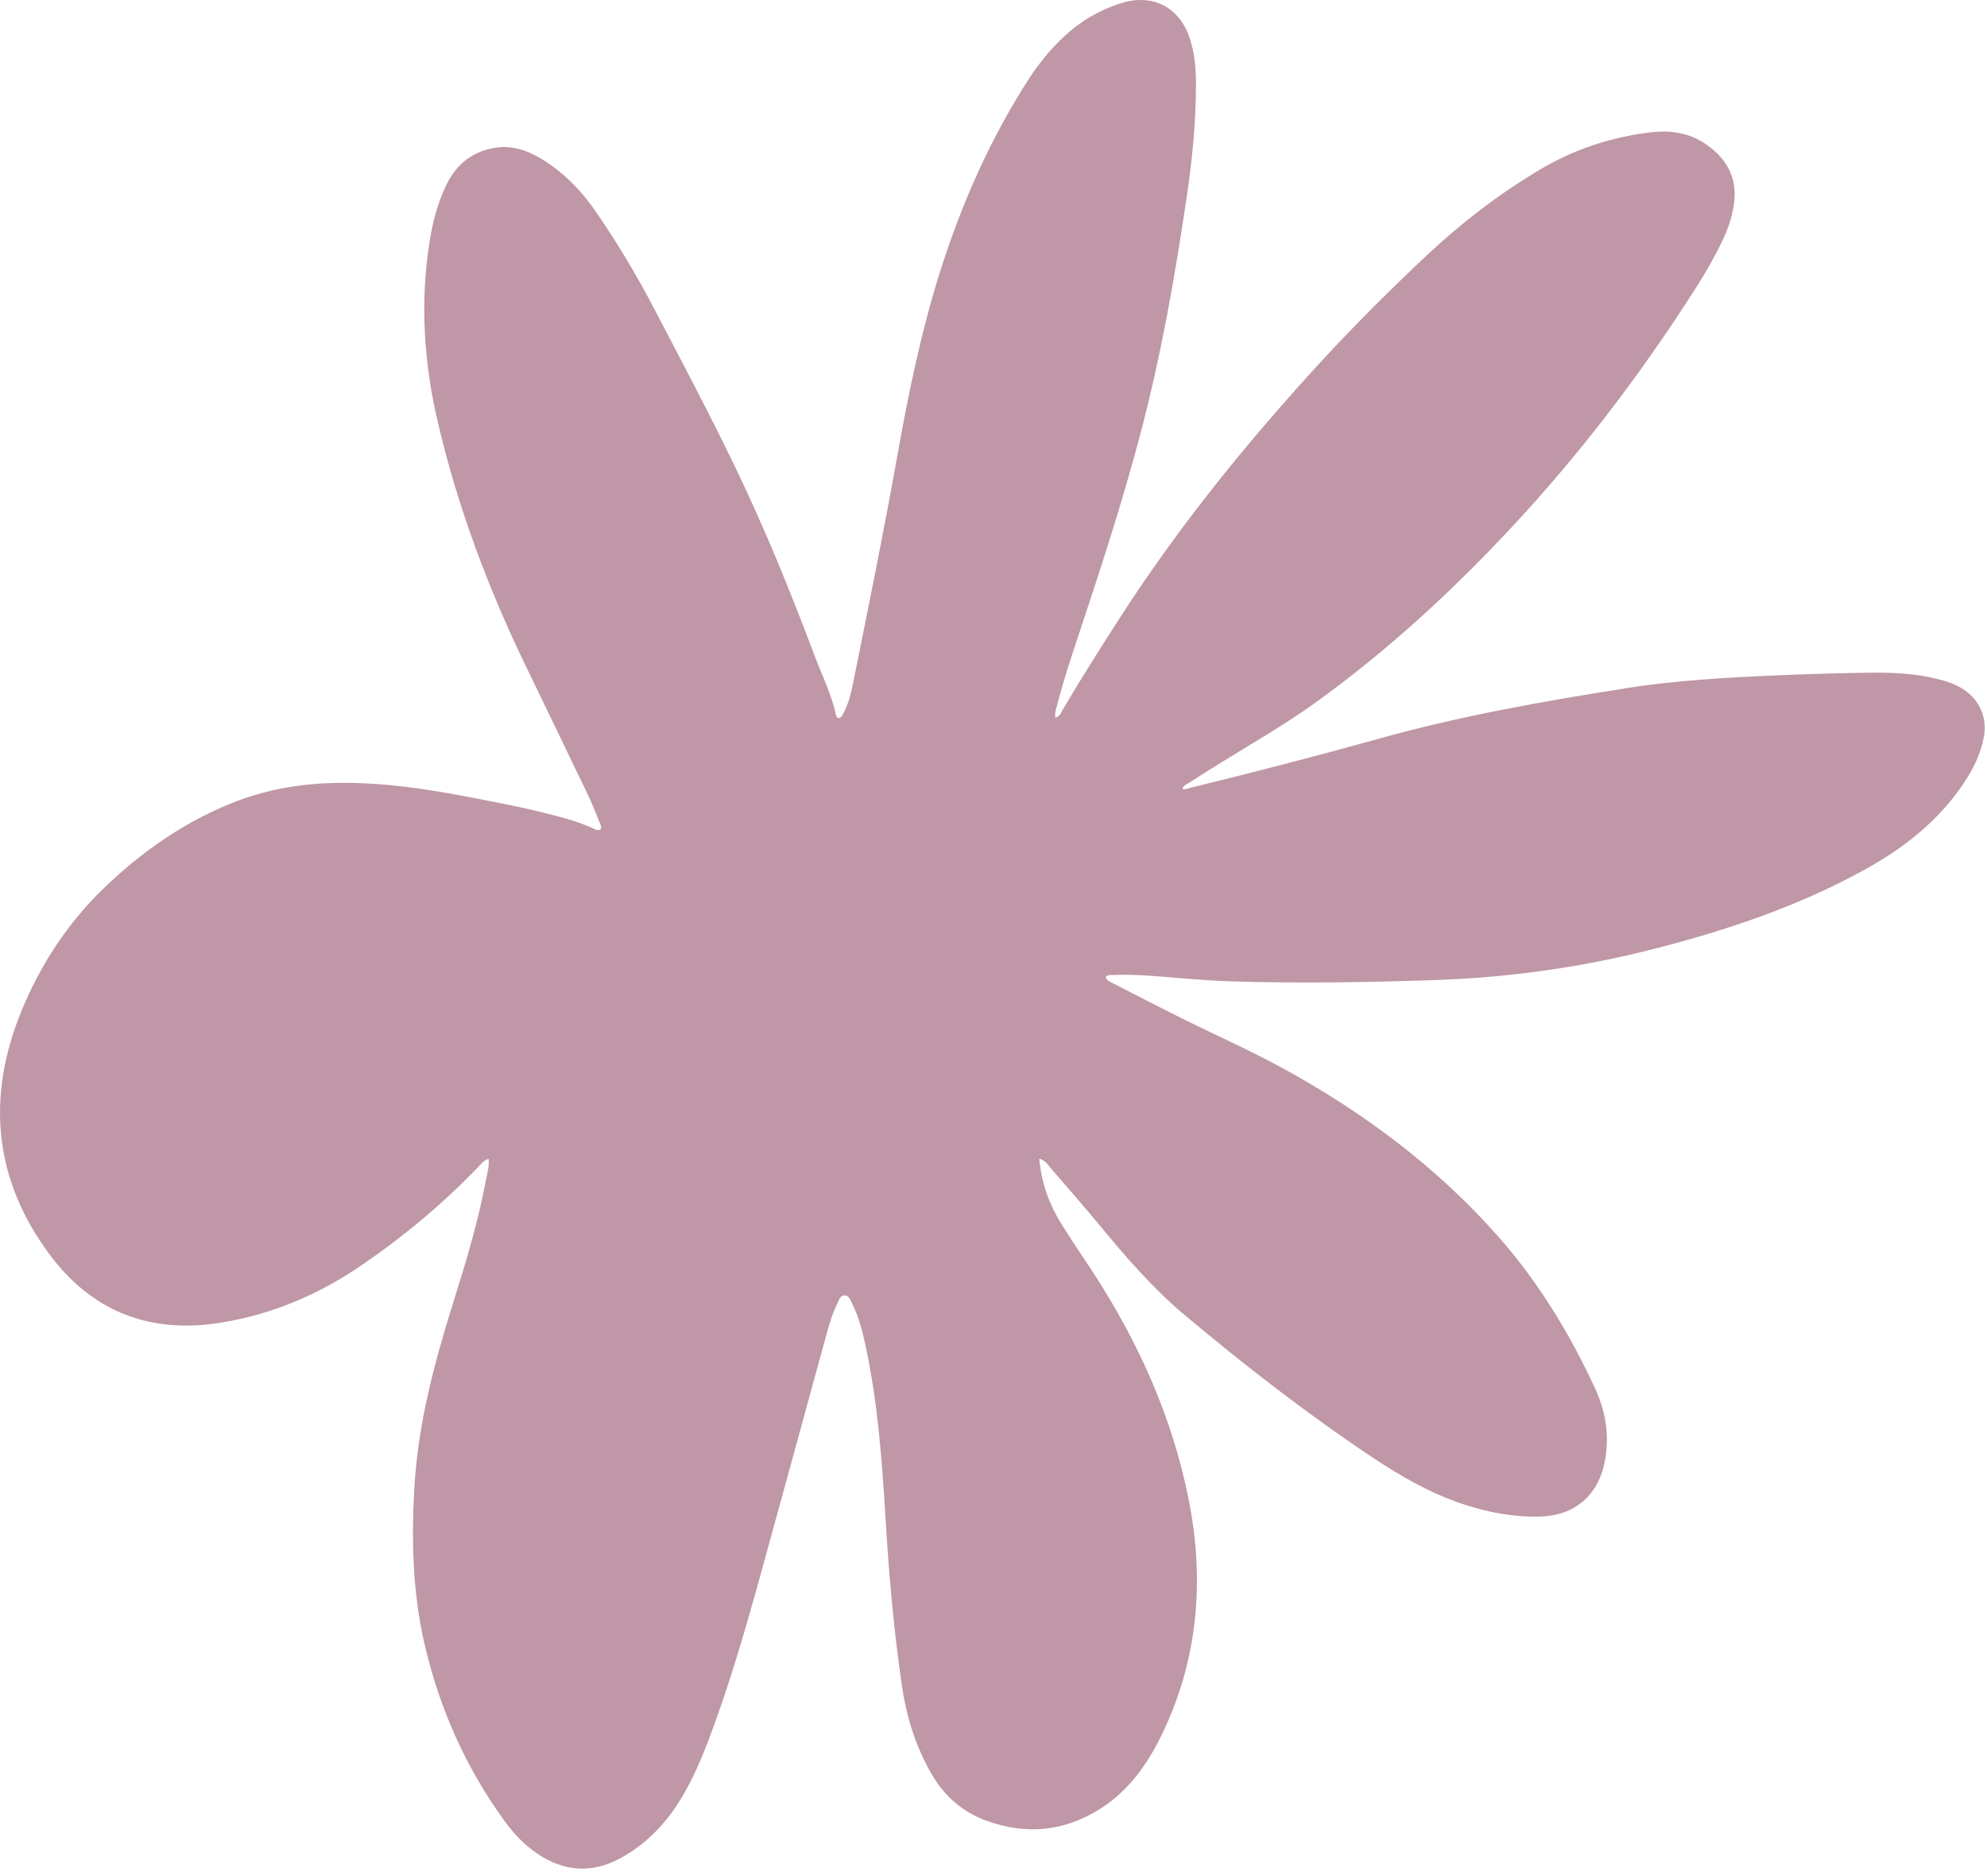 <?xml version="1.0" encoding="UTF-8"?> <svg xmlns="http://www.w3.org/2000/svg" width="125" height="118" viewBox="0 0 125 118" fill="none"><path d="M65.378 72.88C65.518 74.38 65.978 75.69 66.718 76.9C67.378 77.97 68.098 79.01 68.788 80.07C71.638 84.46 73.758 89.18 74.778 94.32C75.798 99.45 75.368 104.46 73.038 109.21C72.138 111.04 70.978 112.65 69.218 113.77C66.948 115.21 64.548 115.43 62.048 114.52C60.568 113.98 59.438 113 58.638 111.64C57.588 109.86 57.008 107.92 56.718 105.9C56.218 102.45 55.918 98.99 55.708 95.51C55.488 91.9 55.228 88.29 54.468 84.73C54.268 83.79 54.048 82.86 53.608 82C53.498 81.78 53.418 81.46 53.108 81.48C52.848 81.49 52.778 81.78 52.678 81.99C52.378 82.58 52.198 83.2 52.018 83.84C50.628 88.91 49.248 93.97 47.848 99.04C46.848 102.64 45.818 106.23 44.468 109.72C43.968 111.01 43.408 112.26 42.658 113.43C41.728 114.87 40.558 116.04 39.048 116.87C37.218 117.87 35.468 117.73 33.768 116.57C32.968 116.03 32.318 115.33 31.748 114.55C29.308 111.2 27.658 107.49 26.718 103.46C25.948 100.15 25.868 96.8 26.078 93.43C26.318 89.5 27.318 85.74 28.488 82.01C29.288 79.45 30.078 76.88 30.568 74.23C30.648 73.81 30.788 73.38 30.738 72.89C30.408 72.99 30.258 73.23 30.068 73.42C27.828 75.75 25.348 77.81 22.678 79.63C20.018 81.44 17.118 82.67 13.928 83.19C9.478 83.92 5.828 82.53 3.138 78.93C-0.392 74.2 -0.872 69.03 1.338 63.62C2.528 60.7 4.248 58.07 6.528 55.87C8.878 53.6 11.528 51.74 14.588 50.51C16.538 49.73 18.568 49.34 20.668 49.26C23.988 49.13 27.228 49.68 30.468 50.32C31.798 50.58 33.128 50.84 34.438 51.18C35.388 51.42 36.338 51.67 37.238 52.07C37.398 52.14 37.558 52.27 37.768 52.18C37.868 52.01 37.778 51.86 37.718 51.72C37.488 51.16 37.268 50.59 37.008 50.04C35.718 47.34 34.408 44.66 33.108 41.96C30.718 37.02 28.798 31.92 27.548 26.58C26.668 22.85 26.418 19.06 27.018 15.24C27.208 14.01 27.518 12.82 28.048 11.69C28.678 10.35 29.708 9.51 31.188 9.29C32.178 9.14 33.088 9.43 33.938 9.92C35.418 10.78 36.578 11.99 37.538 13.39C38.888 15.36 40.108 17.41 41.208 19.52C42.938 22.83 44.688 26.13 46.308 29.5C48.128 33.29 49.718 37.18 51.198 41.12C51.678 42.41 52.308 43.64 52.598 45C52.608 45.06 52.668 45.11 52.708 45.17C52.928 45.18 52.978 45 53.058 44.87C53.368 44.29 53.528 43.65 53.658 43.01C54.628 38.2 55.608 33.4 56.468 28.57C57.158 24.71 57.948 20.86 59.128 17.12C60.478 12.85 62.268 8.78 64.698 5C65.348 4 66.098 3.07 66.978 2.26C67.988 1.32 69.148 0.65 70.458 0.22C72.518 -0.46 74.268 0.47 74.888 2.54C75.168 3.47 75.248 4.42 75.238 5.38C75.228 7.74 74.998 10.09 74.648 12.43C73.908 17.45 73.028 22.43 71.728 27.34C70.568 31.72 69.158 36.03 67.728 40.32C67.278 41.67 66.838 43.03 66.488 44.41C66.428 44.63 66.348 44.85 66.388 45.14C66.698 45.06 66.758 44.8 66.878 44.6C68.028 42.65 69.238 40.74 70.468 38.83C74.188 33.06 78.498 27.76 83.138 22.71C85.258 20.41 87.478 18.2 89.758 16.06C91.928 14.02 94.278 12.22 96.838 10.69C99.018 9.39 101.368 8.61 103.888 8.32C105.128 8.18 106.318 8.36 107.358 9.1C108.728 10.06 109.358 11.34 109.048 13.03C108.928 13.73 108.708 14.39 108.408 15.03C107.908 16.09 107.328 17.1 106.698 18.09C103.248 23.5 99.378 28.59 94.998 33.27C91.258 37.27 87.238 40.96 82.788 44.17C80.838 45.58 78.738 46.77 76.698 48.04C76.068 48.43 75.428 48.83 74.798 49.24C74.648 49.34 74.448 49.39 74.388 49.6C74.558 49.69 74.708 49.6 74.858 49.56C78.808 48.59 82.738 47.58 86.648 46.49C91.778 45.05 97.018 44.12 102.288 43.29C105.508 42.78 108.738 42.61 111.988 42.47C113.948 42.39 115.908 42.33 117.868 42.31C119.248 42.3 120.618 42.38 121.968 42.73C122.448 42.85 122.908 43 123.338 43.25C124.458 43.89 125.038 45.06 124.808 46.33C124.608 47.43 124.118 48.4 123.498 49.32C121.888 51.7 119.708 53.39 117.198 54.76C113.088 57.01 108.698 58.49 104.188 59.65C99.668 60.82 95.088 61.47 90.418 61.64C86.118 61.79 81.828 61.86 77.528 61.73C75.868 61.68 74.218 61.52 72.568 61.39C71.658 61.32 70.748 61.29 69.838 61.33C69.748 61.33 69.648 61.33 69.558 61.47C69.648 61.71 69.908 61.79 70.118 61.9C71.508 62.62 72.898 63.33 74.298 64.03C76.448 65.1 78.658 66.07 80.768 67.23C85.818 70 90.398 73.42 94.228 77.75C96.768 80.62 98.748 83.87 100.348 87.34C101.018 88.79 101.268 90.32 100.958 91.92C100.548 94.04 99.088 95.32 96.928 95.39C95.228 95.44 93.588 95.13 91.978 94.59C89.918 93.9 88.068 92.82 86.278 91.63C82.178 88.89 78.288 85.87 74.508 82.7C72.518 81.03 70.818 79.06 69.168 77.06C68.158 75.84 67.108 74.64 66.068 73.44C65.888 73.22 65.758 72.99 65.378 72.88Z" fill="#BF97A7"></path></svg> 